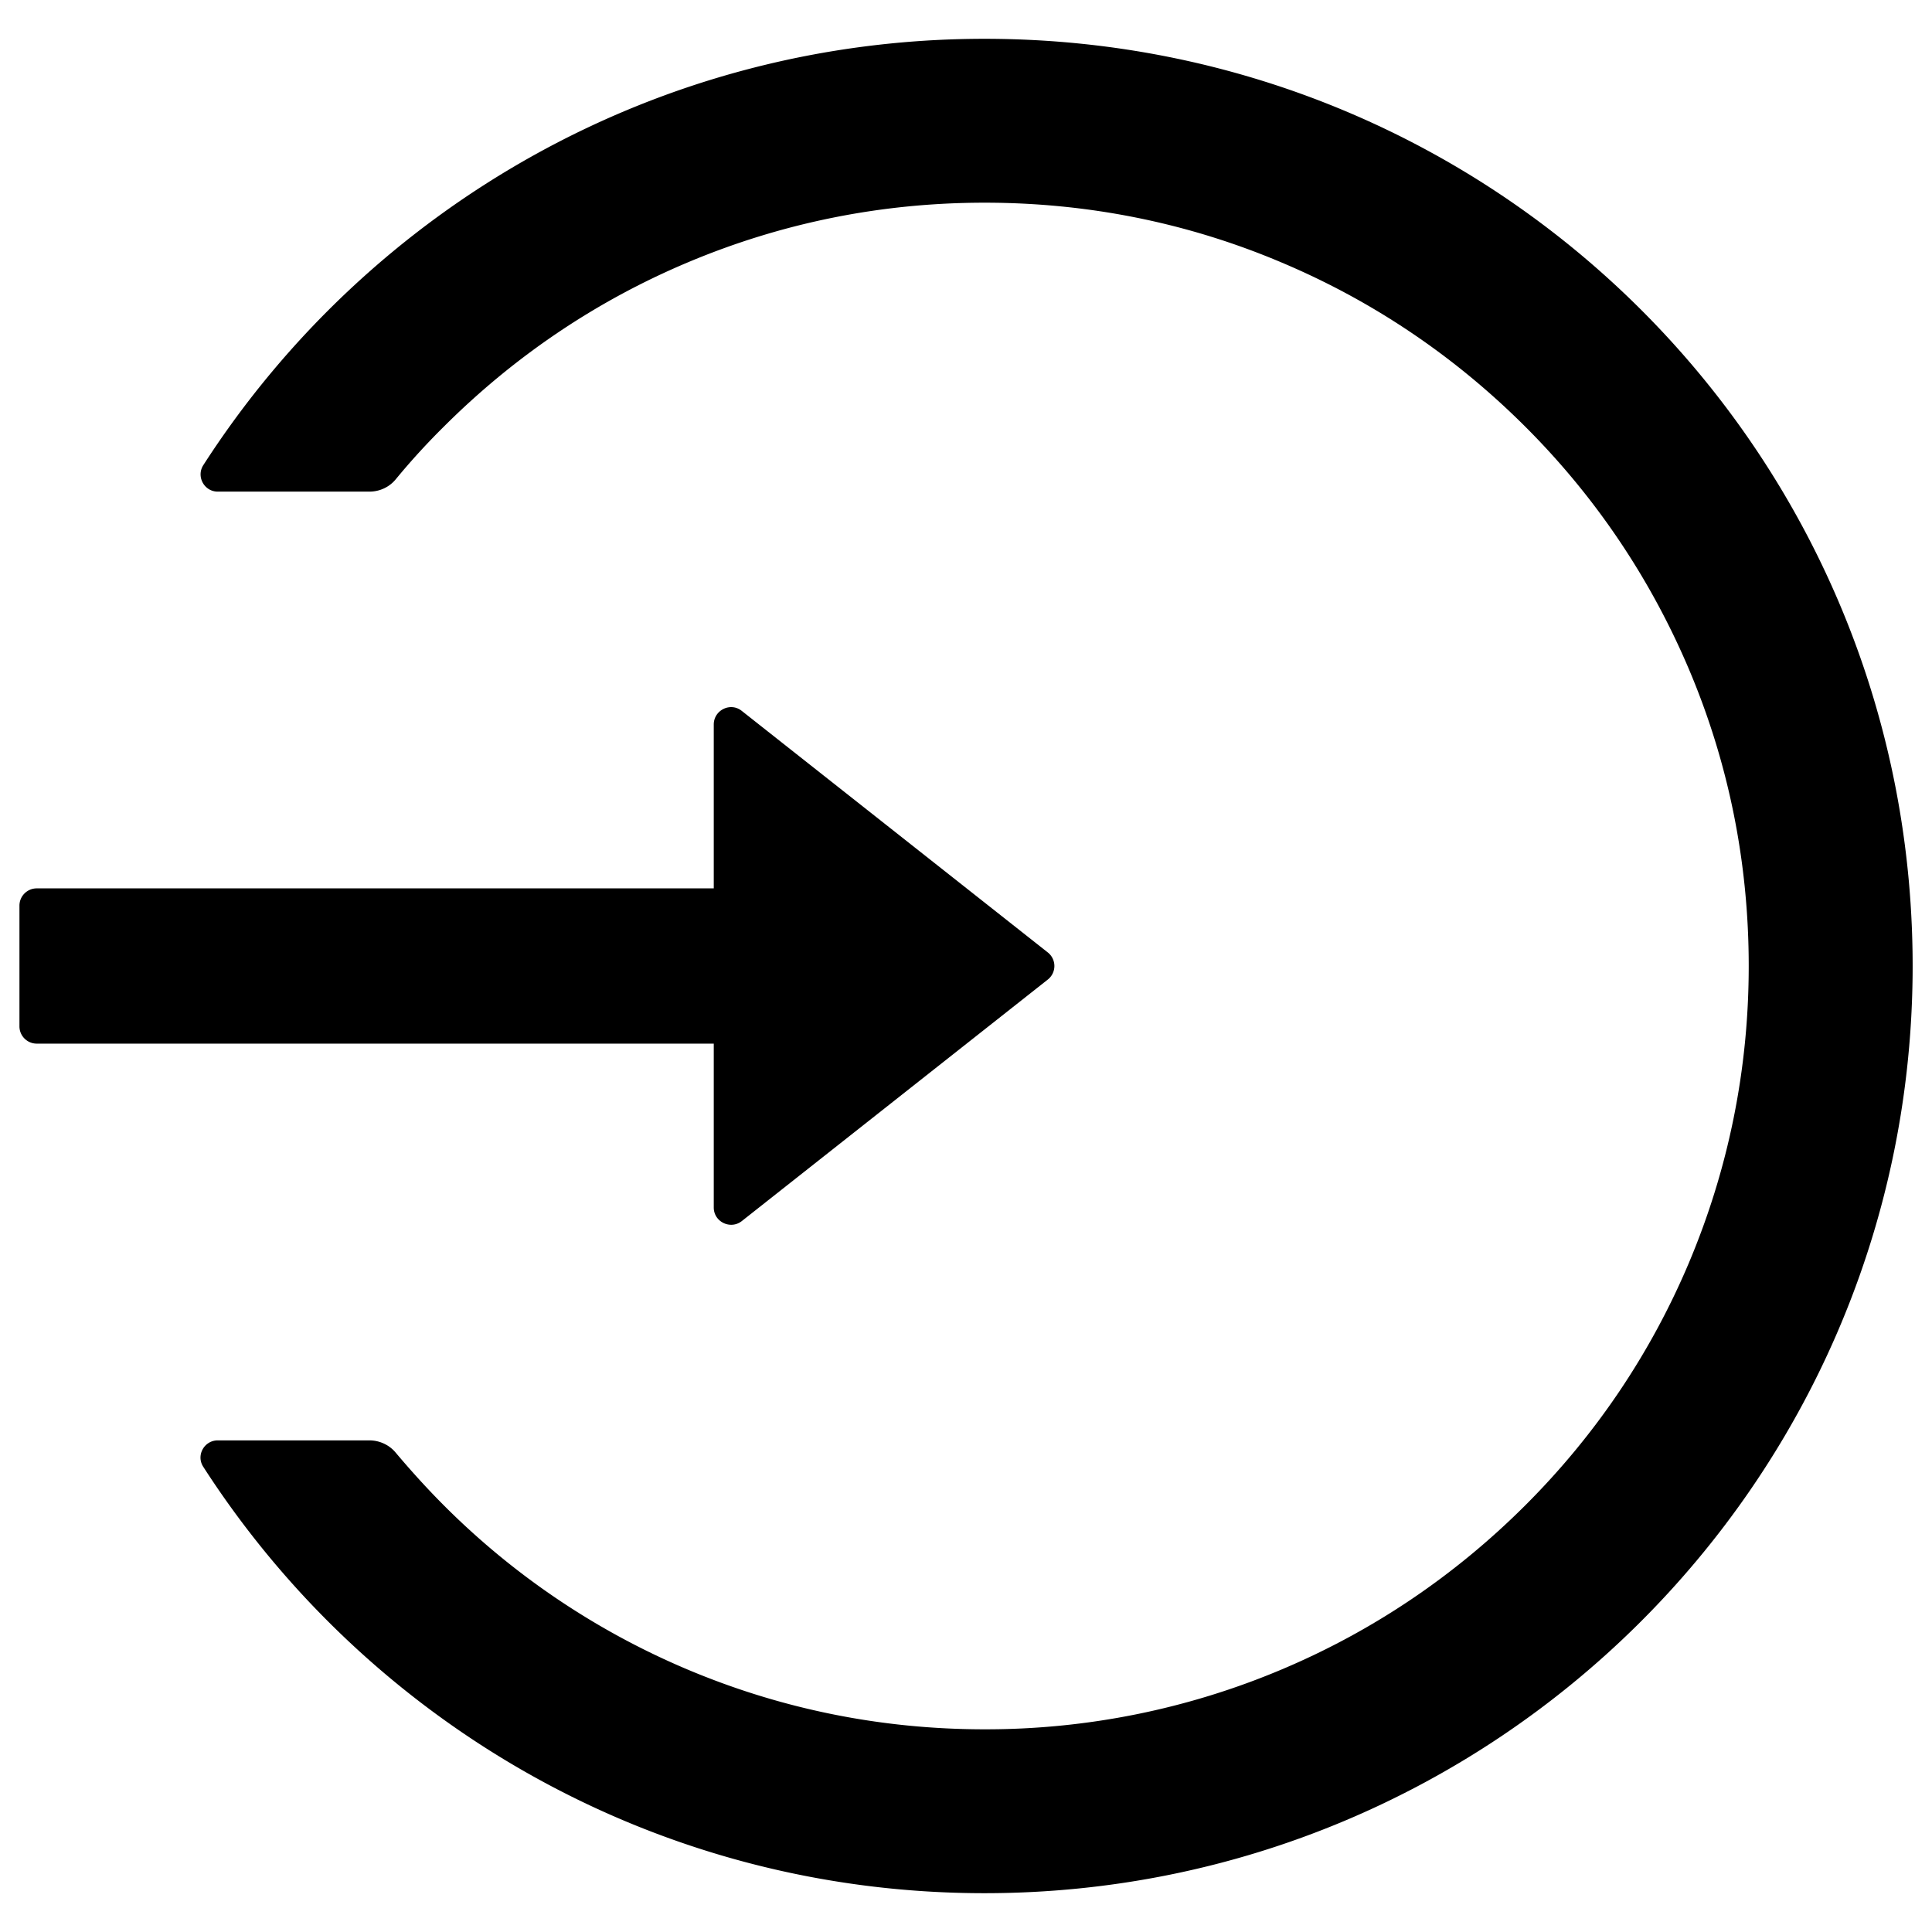 <svg class="svg-icon" style="width: 1em; height: 1em;vertical-align: middle;fill: currentColor;overflow: hidden;" viewBox="0 0 1024 1024" version="1.1" xmlns="http://www.w3.org/2000/svg"><path d="M523.086 20.571c-174.286-0.457-327.657 89.714-415.314 225.943-3.886 6.057 0.457 14.057 7.657 14.057h80.343c5.486 0 10.629-2.4 14.057-6.629 8-9.714 16.571-19.086 25.6-28 37.257-37.143 80.571-66.4 128.8-86.743 49.829-21.029 102.857-31.771 157.6-31.771 54.743 0 107.771 10.629 157.6 31.771 48.229 20.343 91.543 49.6 128.8 86.743 37.257 37.143 66.4 80.457 86.857 128.571C916.229 404.343 926.857 457.257 926.857 512c0 54.743-10.743 107.657-31.771 157.486-20.343 48.114-49.6 91.429-86.857 128.571s-80.571 66.4-128.8 86.743A403.2 403.2 0 0 1 521.829 916.571c-54.743 0-107.771-10.743-157.6-31.771A404.389 404.389 0 0 1 235.429 798.057c-9.029-9.029-17.486-18.4-25.6-28-3.429-4.229-8.686-6.629-14.057-6.629H115.429c-7.2 0-11.657 8-7.657 14.057C195.314 913.371 348 1003.429 521.829 1003.429c269.943 0 489.143-217.257 491.886-486.4C1016.457 243.543 796.914 21.257 523.086 20.571zM378.309 640v-86.857h-358.857c-5.029 0-9.143-4.114-9.143-9.143v-64c0-5.029 4.114-9.143 9.143-9.143h358.857v-86.857c0-7.657 8.914-12 14.857-7.2l162.171 128a9.143 9.143 0 0 1 0 14.4l-162.171 128c-5.943 4.686-14.857 0.457-14.857-7.2z"  /></svg>
